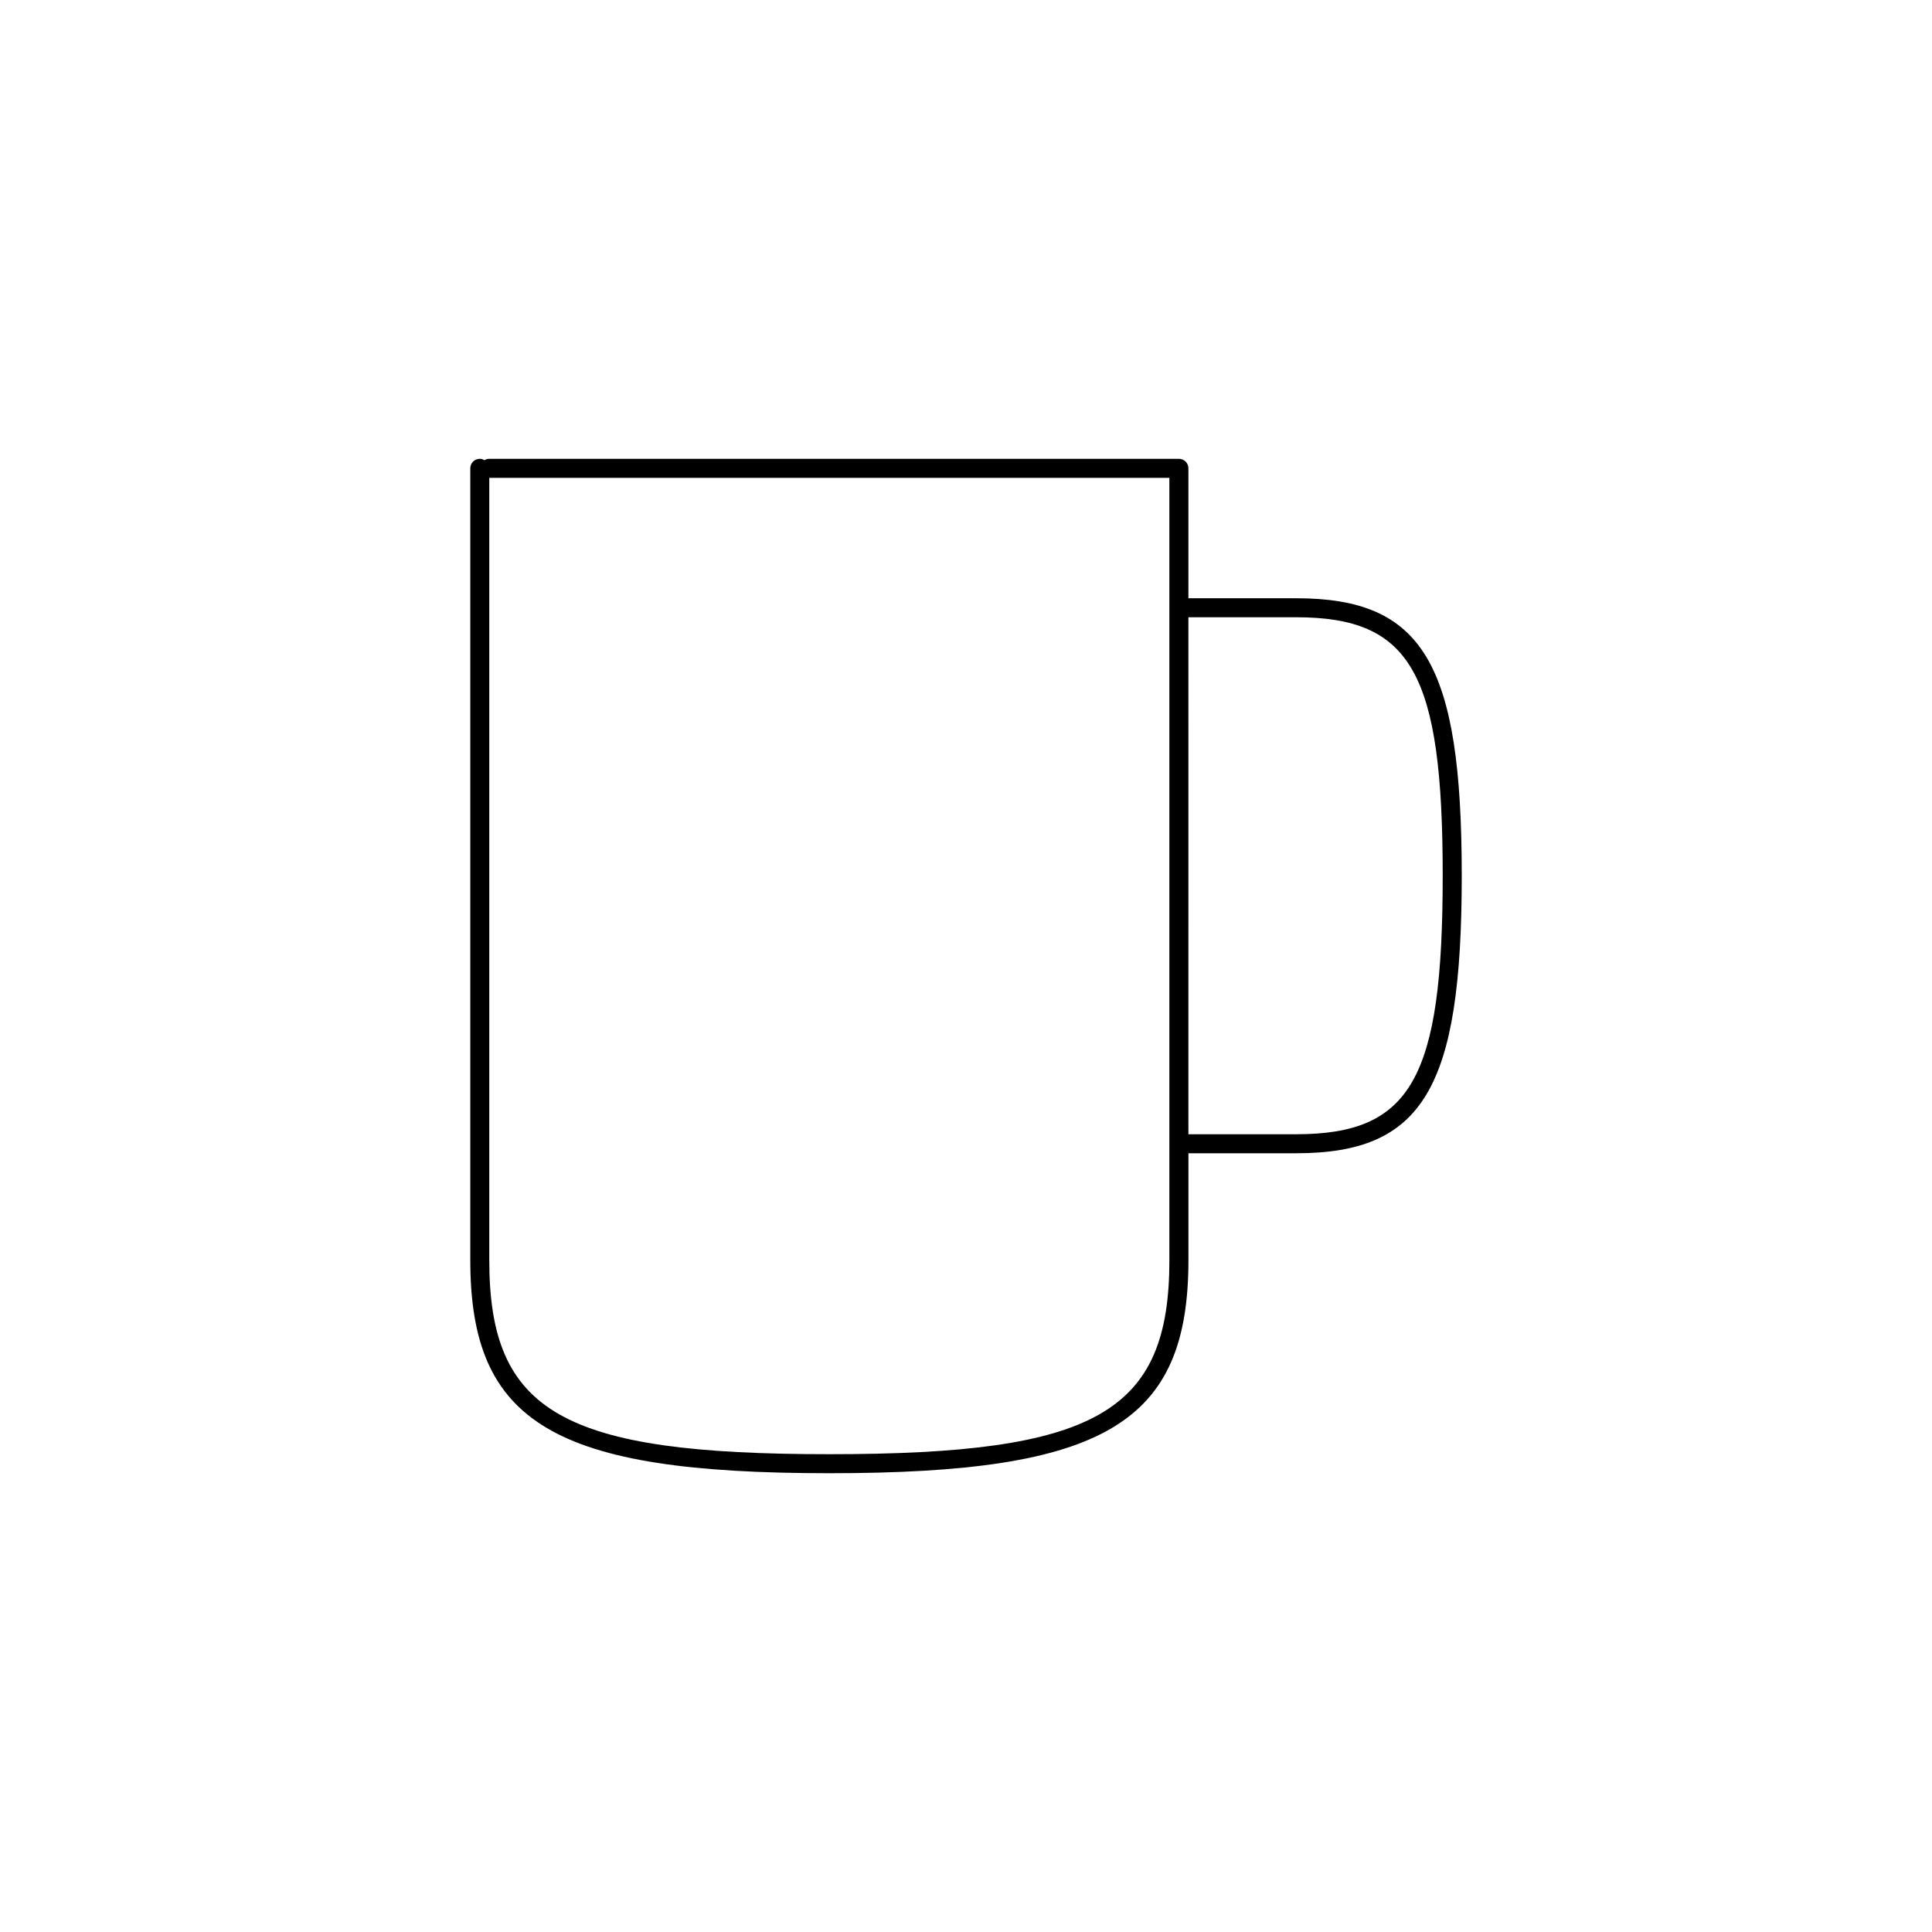 <?xml version="1.0" encoding="UTF-8"?>
<!-- Uploaded to: SVG Repo, www.svgrepo.com, Generator: SVG Repo Mixer Tools -->
<svg fill="#000000" width="800px" height="800px" version="1.1" viewBox="144 144 512 512" xmlns="http://www.w3.org/2000/svg">
 <path d="m487.48 302.54h-28.539v-34.43c0-1.391-1.129-2.519-2.519-2.519h-182.81c-0.457 0-0.863 0.156-1.23 0.367-0.367-0.211-0.777-0.367-1.23-0.367-1.391 0-2.519 1.129-2.519 2.519v209.82c0 43.289 22.234 56.488 95.156 56.488 72.926 0 95.16-13.199 95.16-56.488v-28.305h28.539c33.641 0 43.891-17.184 43.891-73.543 0-56.352-10.254-73.539-43.895-73.539zm-33.578 175.39c0 40.391-19.371 51.449-90.121 51.449-70.746 0-90.117-11.059-90.117-51.449v-207.3h180.23v207.3zm33.578-33.34h-28.539l-0.004-137.01h28.539c30.504 0 38.855 14.727 38.855 68.504s-8.352 68.504-38.852 68.504z"/>
</svg>